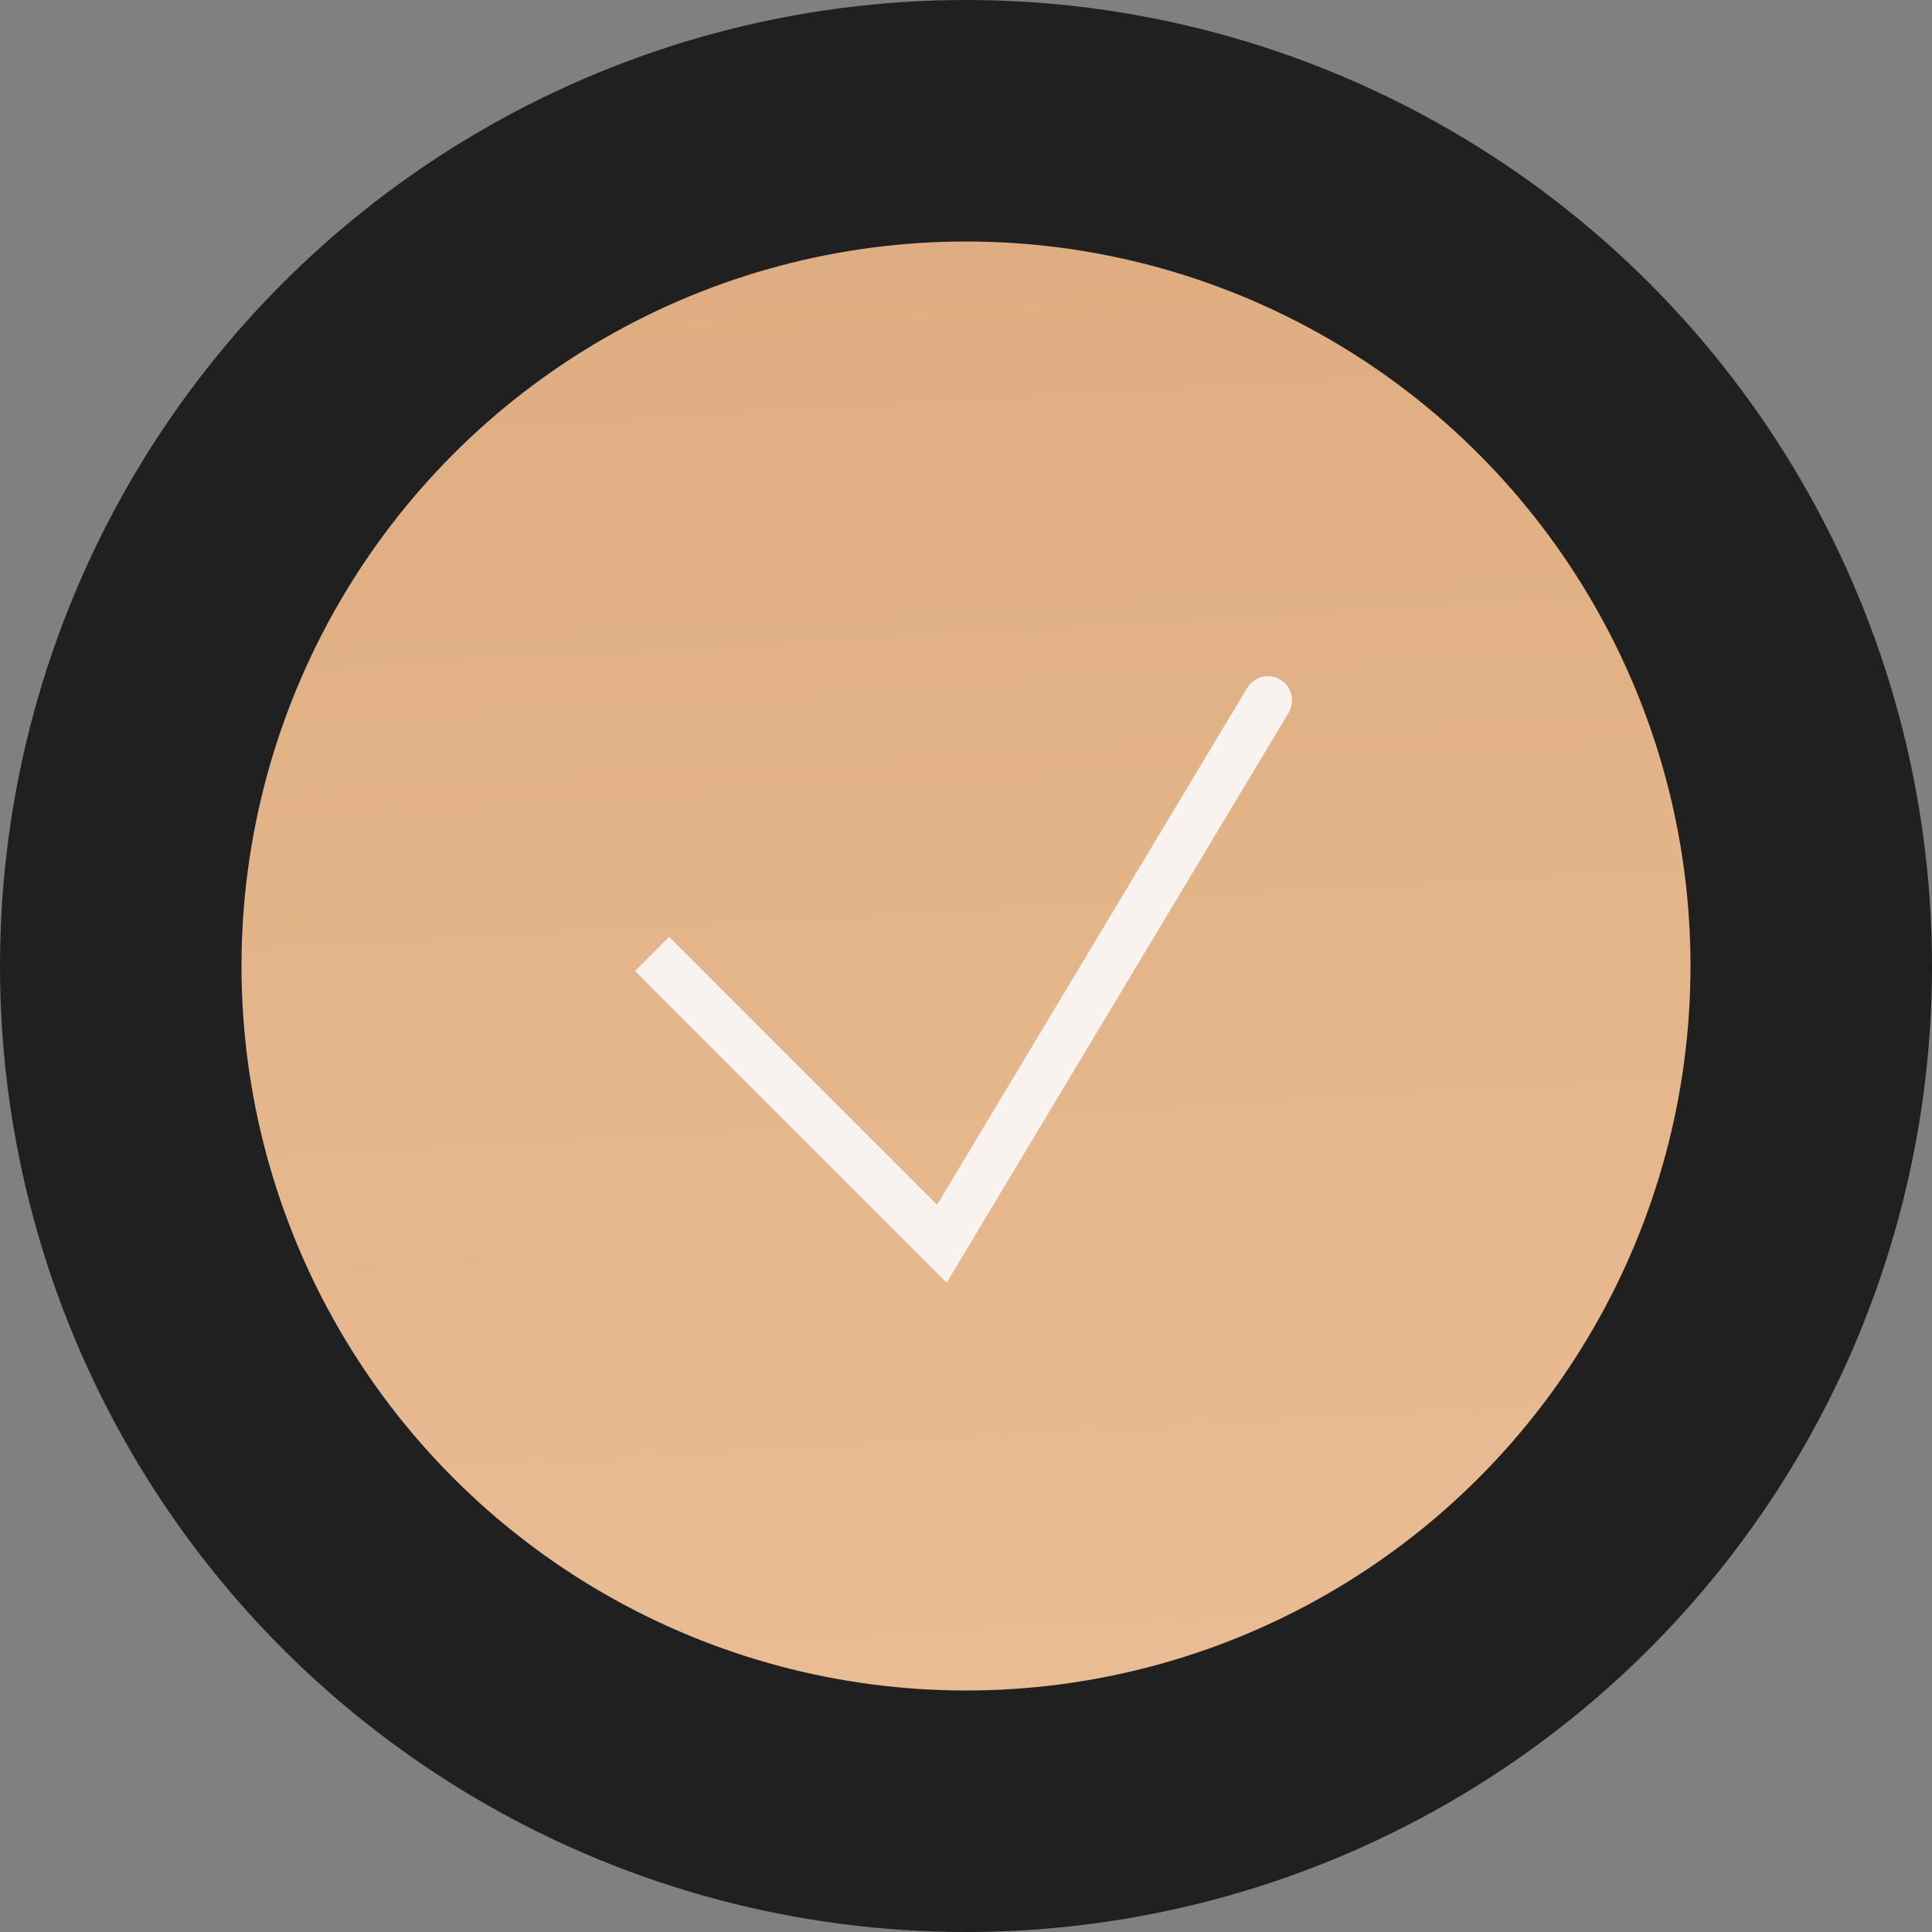 <?xml version="1.0" encoding="UTF-8"?> <svg xmlns="http://www.w3.org/2000/svg" width="80" height="80" viewBox="0 0 80 80" fill="none"><rect x="0" y="0" width="80" height="80" fill="#808080" stroke="none"/> <circle cx="40" cy="40" r="40" fill="#202020"></circle> <circle cx="40" cy="40" r="30" fill="url(#paint0_linear_16_1800)"></circle> <path d="M39 51.5L38.293 52.207L39.199 53.113L39.858 52.014L39 51.5ZM53.358 29.515C53.642 29.041 53.488 28.427 53.014 28.142C52.541 27.858 51.927 28.012 51.642 28.485L53.358 29.515ZM26.293 40.207L38.293 52.207L39.707 50.793L27.707 38.793L26.293 40.207ZM39.858 52.014L53.358 29.515L51.642 28.485L38.142 50.986L39.858 52.014Z" fill="#F8F3EF"></path> <defs> <linearGradient id="paint0_linear_16_1800" x1="40.923" y1="-16.571" x2="46.822" y2="88.552" gradientUnits="userSpaceOnUse"> <stop stop-color="#D9A678"></stop> <stop offset="1" stop-color="#EEC19A"></stop> </linearGradient> </defs> </svg> 